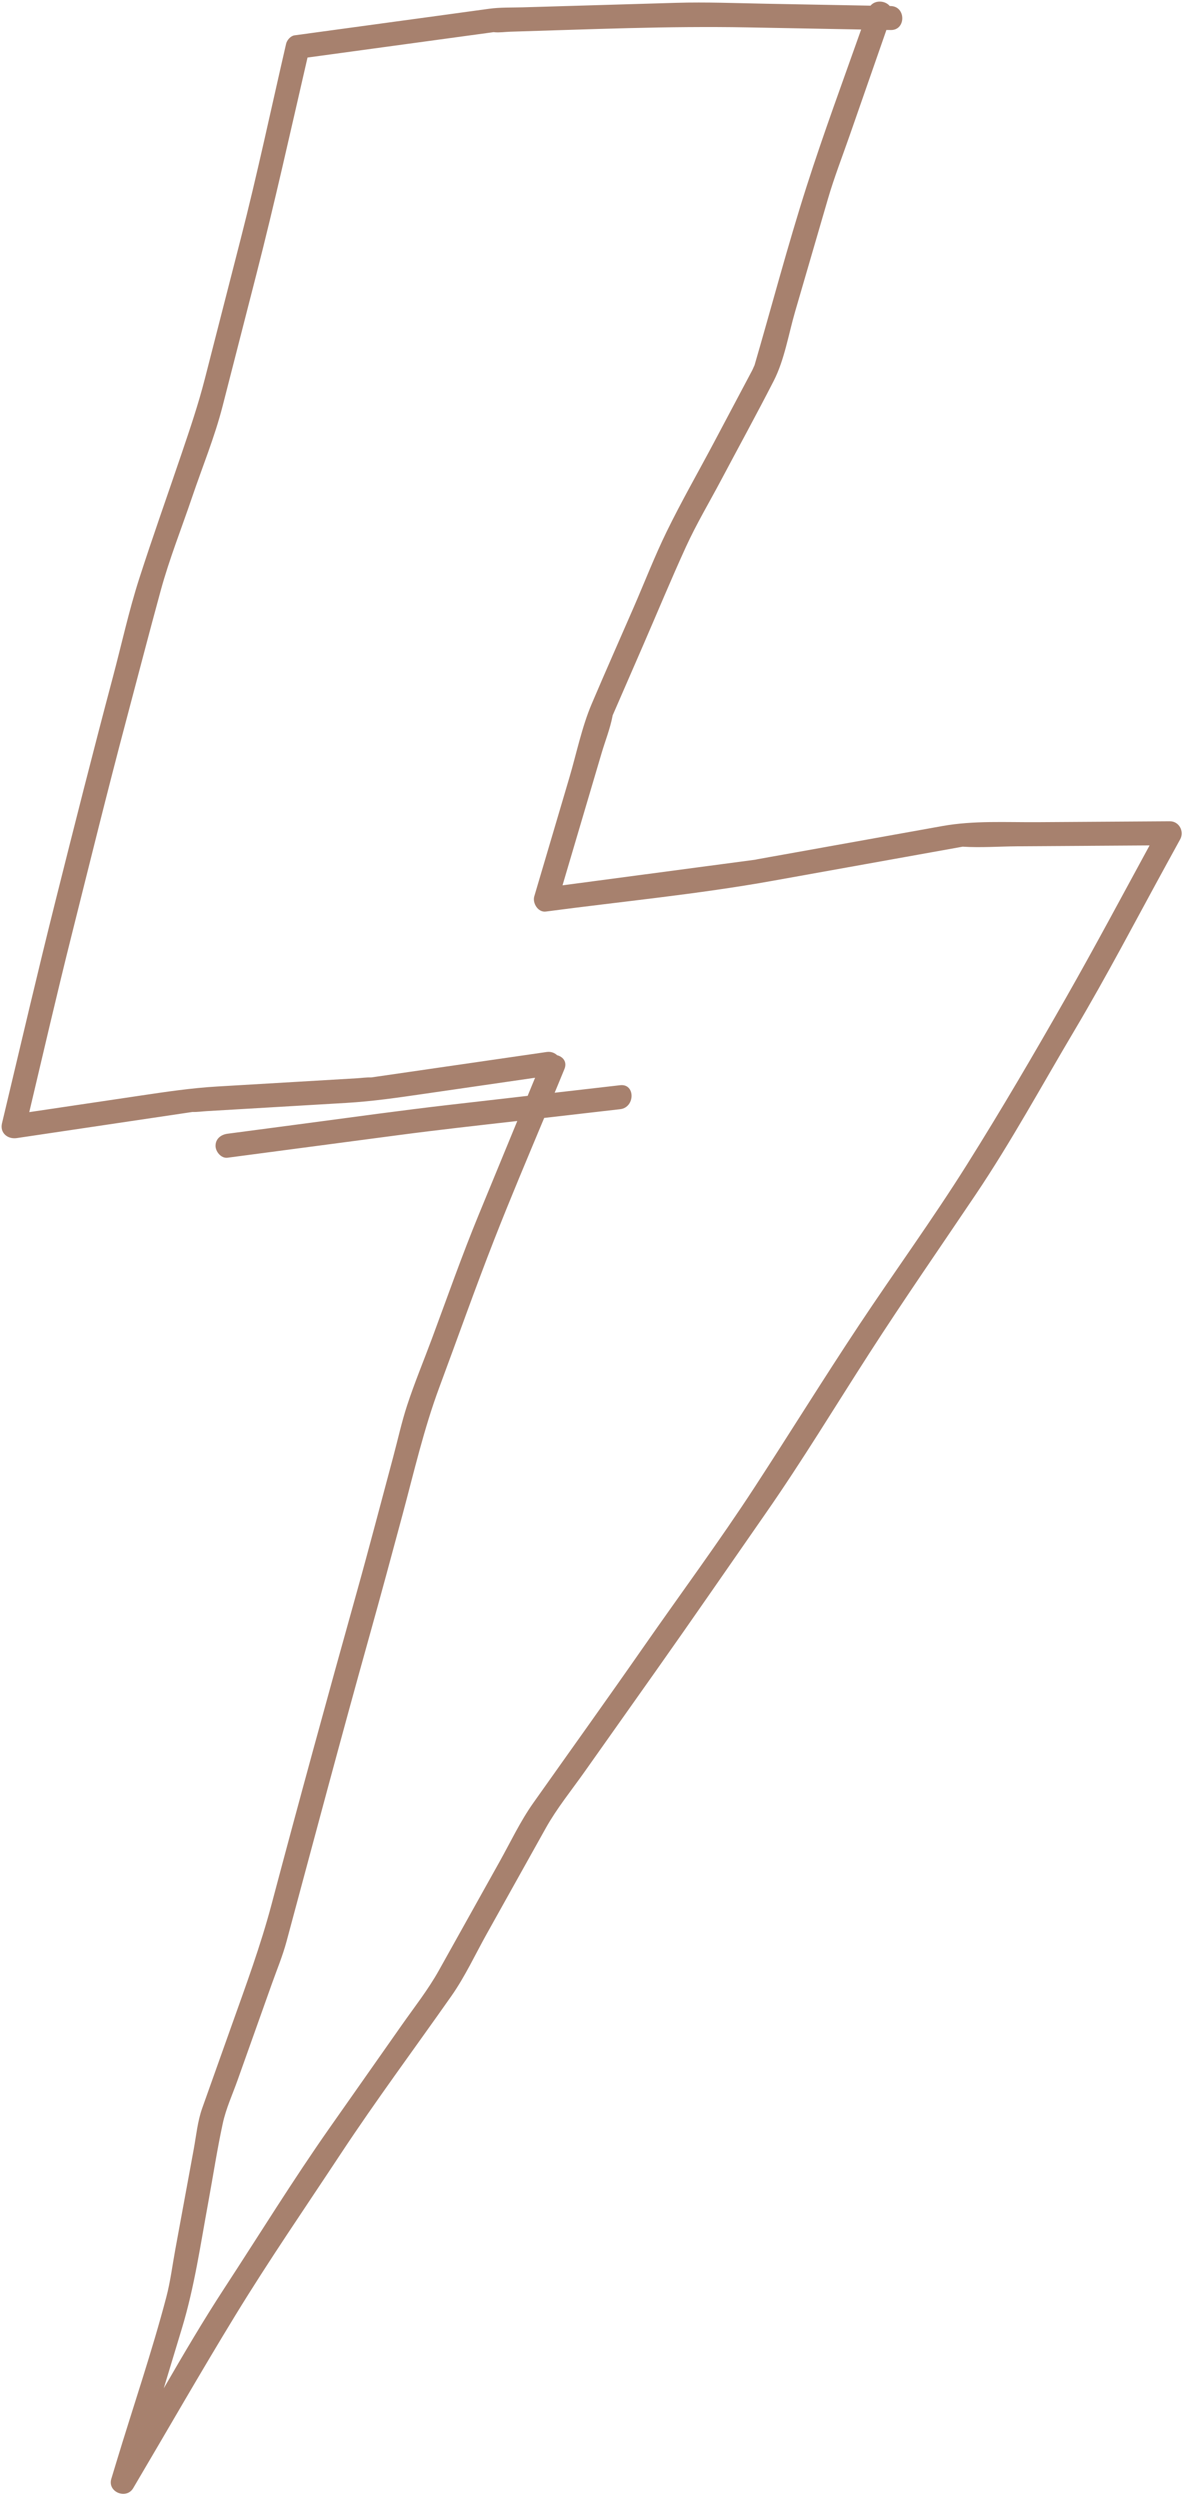 <?xml version="1.0" encoding="UTF-8" standalone="no"?><svg xmlns="http://www.w3.org/2000/svg" xmlns:xlink="http://www.w3.org/1999/xlink" fill="#a7816e" height="312.6" preserveAspectRatio="xMidYMid meet" version="1" viewBox="-0.2 -0.2 148.3 312.6" width="148.3" zoomAndPan="magnify"><g id="change1_1"><path d="M146.202,102.497c-5.505,0.038-11.009,0.075-16.514,0.113c-3.999,0.027-8.019-0.222-11.961,0.485 c-6.665,1.196-13.331,2.392-19.997,3.588c-1.008,0.181-2.018,0.355-3.025,0.543c-0.09,0.017-0.181,0.033-0.272,0.049 c0.134-0.02,0.011,0.013-0.211,0.042c-2.43,0.321-4.86,0.646-7.29,0.968c-5.578,0.741-11.155,1.482-16.733,2.223 c0.845-2.857,1.69-5.714,2.535-8.571c0.785-2.654,1.571-5.309,2.356-7.963c0.447-1.511,1.067-3.062,1.364-4.611 c0.01-0.051,0.012-0.076,0.016-0.104c0.011-0.025,0.018-0.036,0.032-0.068c0.273-0.619,0.54-1.24,0.81-1.861 c0.97-2.229,1.94-4.458,2.91-6.687c1.809-4.156,3.543-8.354,5.43-12.476c1.298-2.836,2.92-5.556,4.382-8.31 c2.198-4.141,4.456-8.255,6.595-12.427c1.345-2.622,1.858-5.849,2.677-8.661c1.366-4.687,2.731-9.373,4.097-14.06 c0.787-2.702,1.816-5.342,2.742-7.998c1.53-4.388,3.059-8.777,4.589-13.165c0.179,0.003,0.358,0.007,0.538,0.01 c1.931,0.036,1.931-2.964,0-3c-0.041-0.001-0.082-0.002-0.123-0.002c-0.545-0.667-1.765-0.795-2.409-0.045 c-4.362-0.081-8.725-0.162-13.088-0.243c-3.736-0.069-7.474-0.223-11.209-0.113 c-6.399,0.188-12.798,0.376-19.197,0.563c-1.398,0.041-2.831-0.01-4.218,0.178C58.925,1.182,56.823,1.47,54.721,1.757 c-6.022,0.821-12.044,1.642-18.066,2.463c-0.483,0.066-0.943,0.595-1.048,1.048 c-1.879,8.137-3.611,16.321-5.686,24.41c-1.496,5.834-2.992,11.667-4.488,17.501 c-0.82,3.197-1.862,6.264-2.924,9.394c-1.763,5.198-3.611,10.376-5.292,15.601 c-1.29,4.009-2.196,8.18-3.278,12.248c-2.483,9.332-4.849,18.686-7.199,28.052 c-2.216,8.831-4.284,17.698-6.396,26.555c-0.099,0.414-0.197,0.827-0.296,1.241 c-0.287,1.206,0.724,2.012,1.845,1.845c4.696-0.698,9.392-1.395,14.088-2.093c2.444-0.363,4.888-0.726,7.332-1.089 c0.193-0.029,0.386-0.056,0.578-0.086c0.002,0,0.001,0,0.003,0.001c0.585,0.022,1.198-0.071,1.781-0.105 c5.83-0.344,11.66-0.687,17.49-1.03c3.236-0.191,6.374-0.649,9.586-1.114c4.672-0.677,9.343-1.354,14.015-2.031 c-0.311,0.755-0.622,1.51-0.933,2.265c-3.312,0.38-6.623,0.761-9.934,1.141 c-5.866,0.674-11.714,1.494-17.568,2.267c-3.353,0.443-6.705,0.886-10.058,1.329c-0.809,0.107-1.491,0.613-1.5,1.5 c-0.008,0.729,0.697,1.606,1.5,1.5c7.154-0.945,14.309-1.89,21.463-2.835c4.926-0.651,9.864-1.198,14.802-1.757 c-1.606,3.899-3.212,7.797-4.819,11.696c-2.111,5.123-3.946,10.359-5.878,15.552 c-1.027,2.761-2.172,5.506-3.089,8.306c-0.694,2.117-1.173,4.33-1.751,6.481c-1.528,5.683-3.011,11.379-4.597,17.046 c-3.619,12.938-7.171,25.883-10.618,38.869c-1.371,5.165-3.2,10.109-4.995,15.147 c-1.228,3.447-2.455,6.894-3.683,10.341c-0.581,1.631-0.747,3.418-1.059,5.115 c-0.771,4.188-1.541,8.376-2.312,12.564c-0.363,1.97-0.612,4.007-1.122,5.945 c-1.825,6.926-4.165,13.753-6.241,20.608c-0.215,0.711-0.43,1.421-0.646,2.132 c-0.497,1.641,1.882,2.61,2.742,1.156c4.262-7.205,8.423-14.479,12.79-21.621 c4.188-6.849,8.766-13.5,13.191-20.199c4.423-6.695,9.23-13.16,13.843-19.725 c1.702-2.421,2.986-5.199,4.427-7.778c2.459-4.401,4.918-8.803,7.377-13.204c1.379-2.469,3.204-4.712,4.835-7.017 c2.995-4.232,5.989-8.464,8.984-12.697c4.614-6.52,9.142-13.102,13.708-19.655 c4.55-6.529,8.688-13.369,12.999-20.057c4.309-6.685,8.851-13.225,13.292-19.823 c4.45-6.611,8.285-13.662,12.354-20.511c4.049-6.815,7.721-13.859,11.533-20.808 c0.564-1.028,1.129-2.057,1.693-3.085C148.038,103.77,147.365,102.49,146.202,102.497z M133.213,124.554 c-3.993,7.013-8.105,14.036-12.398,20.869c-4.286,6.824-9.05,13.368-13.509,20.081 c-4.451,6.701-8.687,13.546-13.08,20.285c-4.391,6.736-9.199,13.229-13.797,19.826 c-4.586,6.581-9.263,13.099-13.896,19.647c-1.621,2.291-2.847,4.893-4.214,7.339 c-2.531,4.531-5.063,9.062-7.594,13.593c-1.336,2.392-3.05,4.569-4.624,6.808 c-3.014,4.289-6.028,8.579-9.042,12.868c-4.593,6.537-8.802,13.363-13.173,20.05 c-2.668,4.081-5.141,8.299-7.591,12.528c0.76-2.51,1.52-5.02,2.281-7.53 c1.557-5.141,2.316-10.44,3.288-15.723c0.606-3.291,1.111-6.619,1.82-9.889c0.397-1.831,1.218-3.617,1.845-5.379 c1.433-4.022,2.865-8.044,4.298-12.066c0.622-1.746,1.347-3.484,1.829-5.276 c3.434-12.752,6.824-25.505,10.383-38.223c1.414-5.054,2.782-10.118,4.145-15.187 c1.433-5.327,2.667-10.707,4.591-15.879c2.295-6.17,4.488-12.388,6.889-18.518 c1.994-5.092,4.13-10.135,6.24-15.184c3.168-0.364,6.337-0.728,9.505-1.092c1.896-0.218,1.918-3.22,0-3 c-2.732,0.314-5.464,0.627-8.195,0.941c0.113-0.273,0.227-0.544,0.34-0.817c0.294-0.715,0.589-1.429,0.883-2.144 c0.37-0.899-0.184-1.541-0.917-1.732c-0.325-0.299-0.769-0.479-1.305-0.402 c-4.689,0.68-9.379,1.359-14.068,2.039c-2.441,0.354-4.881,0.707-7.322,1.061 c-0.191,0.028-0.382,0.055-0.573,0.083c-0.004-0-0.002-0.001-0.007-0.001 c-0.585-0.022-1.198,0.071-1.781,0.105c-5.83,0.343-11.66,0.687-17.49,1.03c-3.242,0.191-6.378,0.659-9.595,1.137 c-4.639,0.689-9.277,1.378-13.916,2.067c1.75-7.385,3.457-14.782,5.304-22.143 c2.251-8.968,4.459-17.946,6.836-26.881c1.438-5.406,2.838-10.823,4.315-16.219 c1.08-3.943,2.619-7.805,3.931-11.675c1.273-3.753,2.821-7.512,3.806-11.354 c1.413-5.51,2.826-11.02,4.239-16.529c2.275-8.873,4.255-17.817,6.316-26.742 c0.025-0.11,0.051-0.22,0.076-0.33c4.901-0.668,9.802-1.337,14.703-2.005c2.655-0.362,5.311-0.724,7.966-1.086 c0.215-0.029,0.431-0.059,0.646-0.088C61.61,3.822,61.61,3.824,61.623,3.825c0.656,0.075,1.389-0.041,2.047-0.06 c9.886-0.29,19.755-0.724,29.644-0.54c4.752,0.088,9.505,0.176,14.257,0.265 c-2.309,6.523-4.715,13.028-6.824,19.614c-2.398,7.492-4.402,15.13-6.61,22.681 c0.198-0.676-0.038,0.018-0.199,0.322c-0.369,0.695-0.738,1.39-1.107,2.085c-1.222,2.302-2.443,4.604-3.665,6.906 c-1.975,3.721-4.087,7.399-5.936,11.184c-1.508,3.088-2.761,6.328-4.132,9.478 c-1.748,4.015-3.529,8.017-5.243,12.047c-1.245,2.925-1.904,6.203-2.804,9.245 c-1.375,4.65-2.751,9.299-4.126,13.949c-0.087,0.296-0.175,0.591-0.262,0.887 c-0.248,0.838,0.469,2.029,1.446,1.899c9.434-1.253,18.983-2.158,28.35-3.839 c6.604-1.185,13.207-2.37,19.811-3.555c1.123-0.202,2.246-0.403,3.369-0.605c0.213-0.038,0.426-0.076,0.639-0.115 c0.004,0,0.003,0.001,0.008,0.001c2.248,0.144,4.563-0.031,6.814-0.046c5.522-0.038,11.044-0.075,16.567-0.113 C140.204,111.871,136.794,118.264,133.213,124.554z" fill="inherit"/></g></svg>